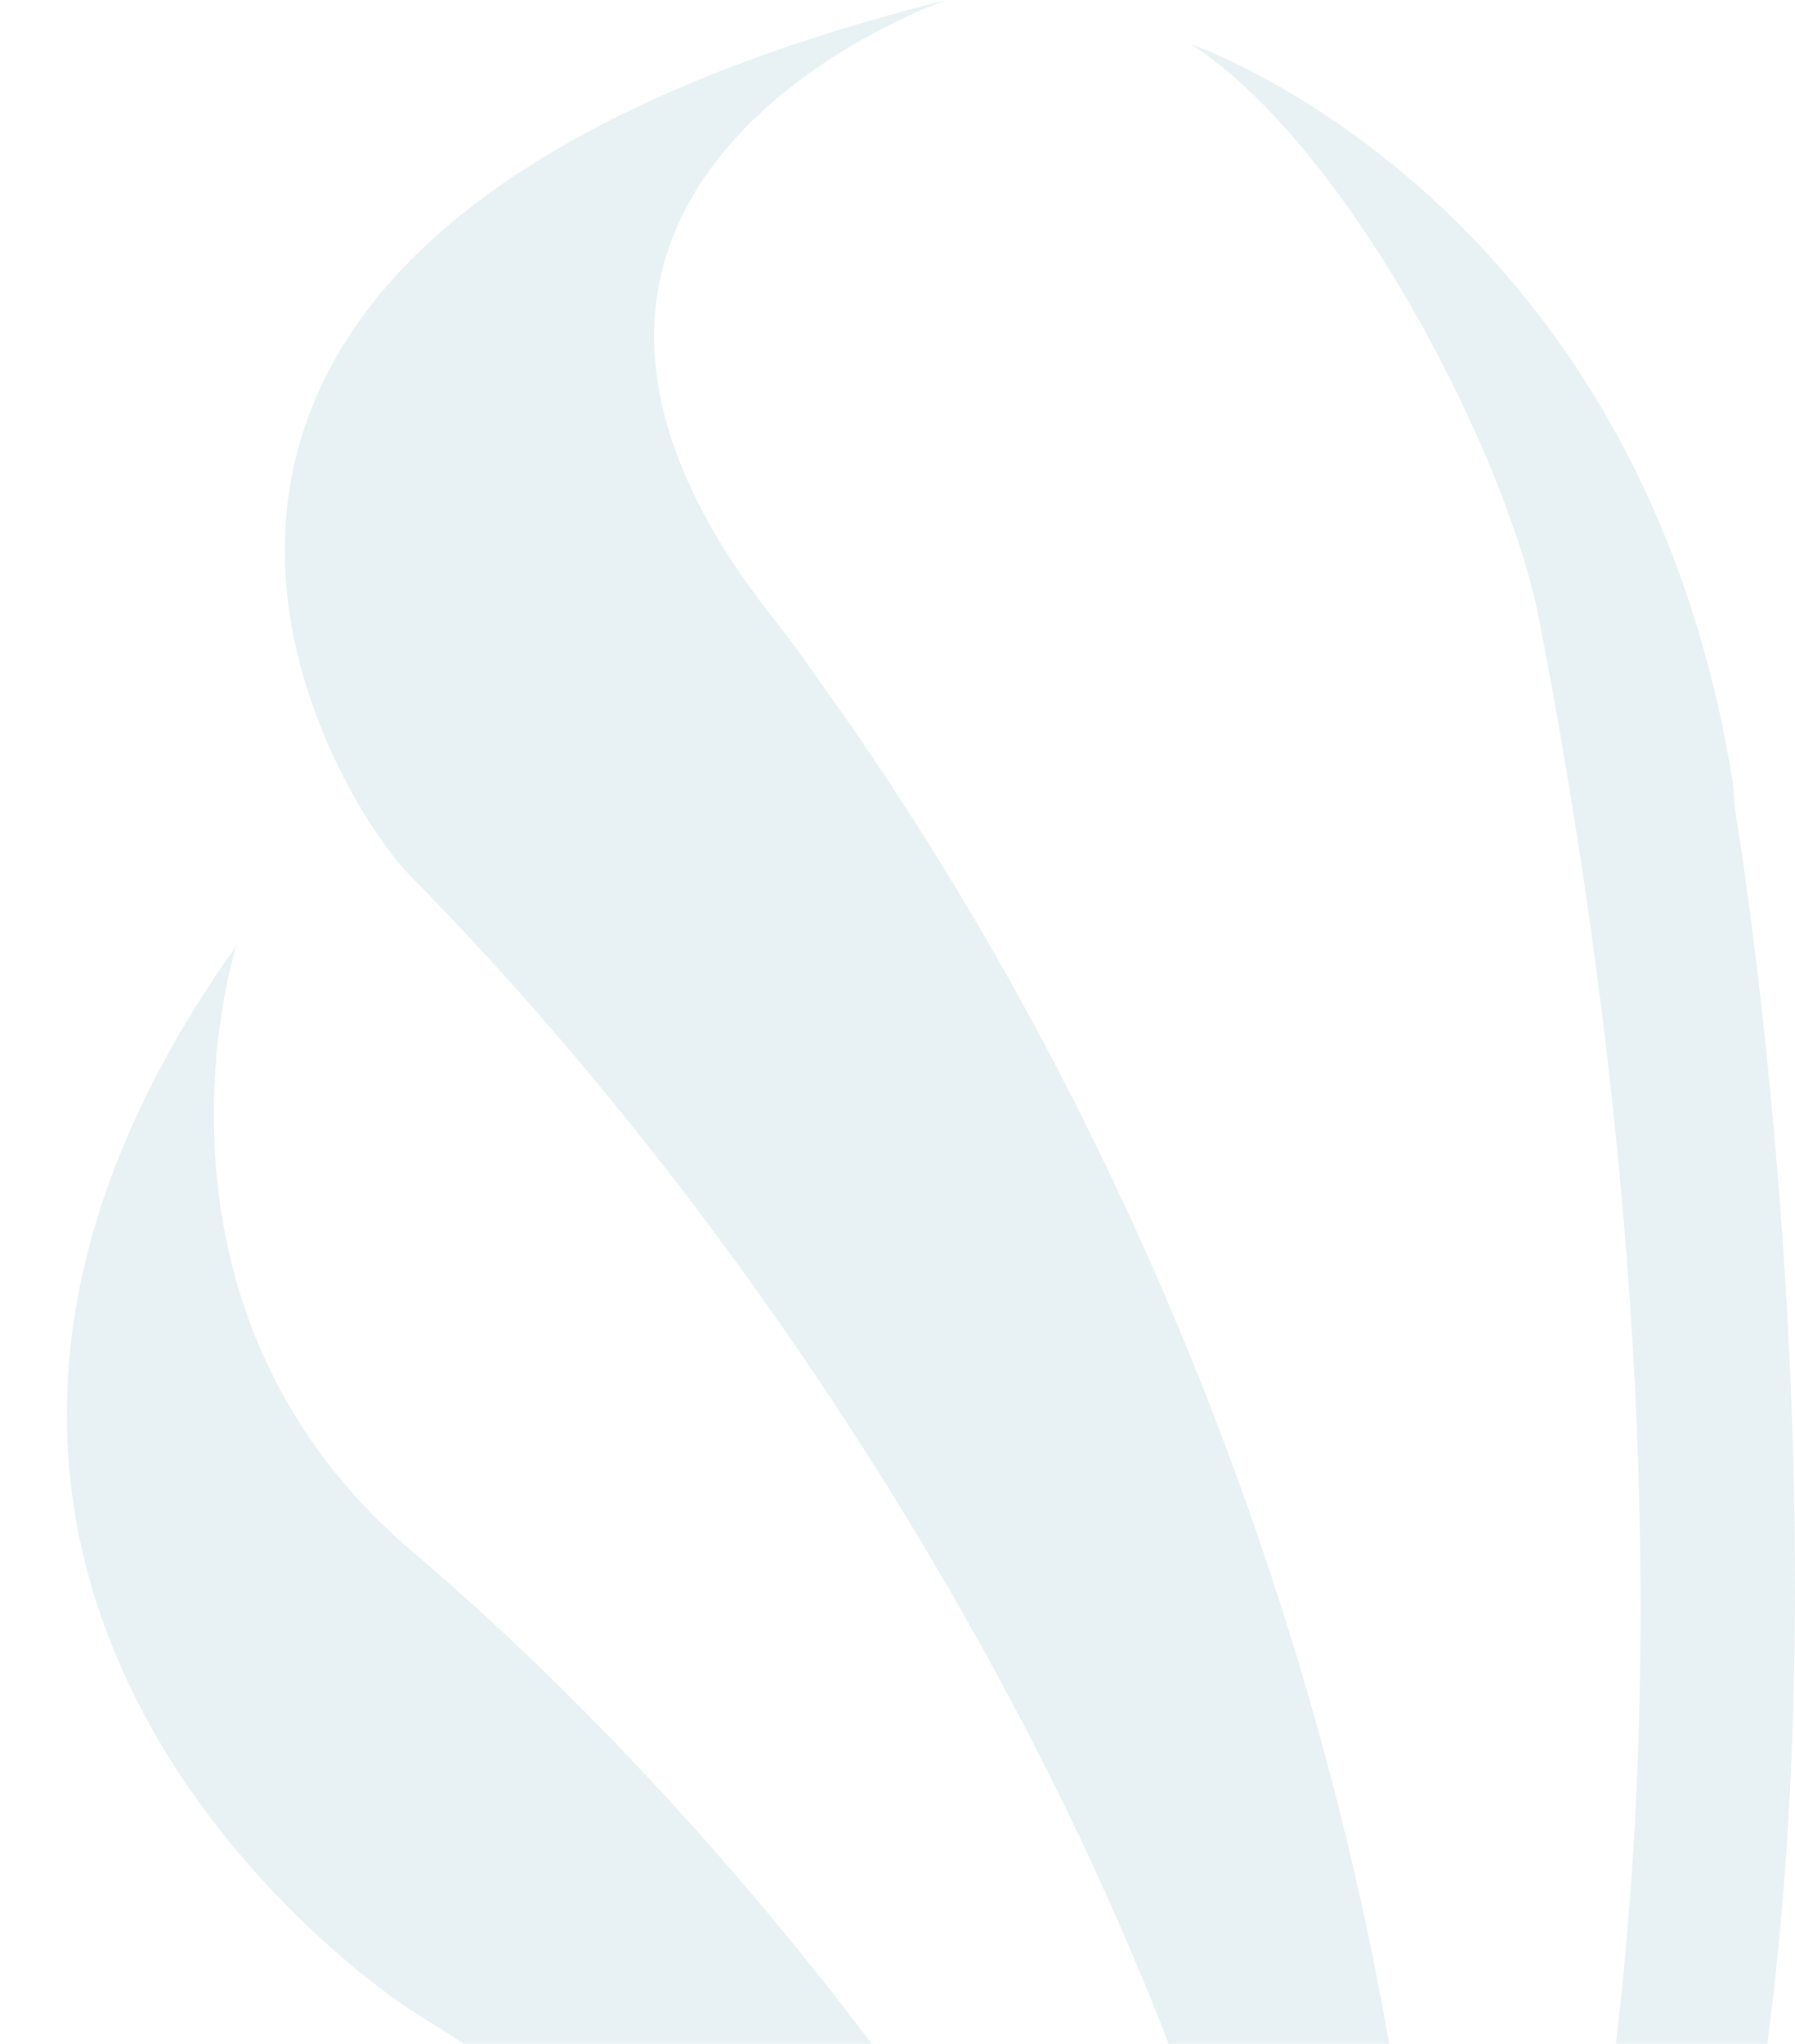 <svg width="188" height="214" viewBox="0 0 188 214" fill="none" xmlns="http://www.w3.org/2000/svg">
<g clip-path="url(#clip0_8482_286095)">
<path d="M181.639 84.237C181.635 83.272 181.552 82.309 181.391 81.357C171.345 20.44 124.695 4.614 124.695 4.614C141.302 15.299 157.91 47.724 161.238 65.036C190.907 218.893 148.797 288.637 148.797 288.668C149.451 282.288 150.01 267.701 150.01 267.361V267.577C150.819 204.585 128.085 129.701 85.259 70.518C84.078 68.814 82.771 66.987 81.216 65.036C44.456 18.83 99.13 0 99.13 0C-2.008 25.426 35.126 83.618 42.839 91.577C89.489 138.651 144.008 226.202 138.565 305.918C138.565 303.75 138.565 305.918 138.565 305.918C126.467 257.357 86.224 198.918 42.839 162.157C12.796 136.297 24.738 99.041 24.738 99.041C-23.872 167.515 42.839 210.346 42.839 210.346C77.329 232.024 127.463 267.02 130.541 313.505C130.541 313.505 96.331 301.799 87.468 297.06C75.214 290.557 57.456 279.748 46.042 266.555C27.071 244.505 41.035 223.508 41.035 223.508C24.147 249.677 19.264 264.945 44.394 284.363C83.331 313.412 139.716 321 139.716 321C139.716 321 145.128 316.664 154.613 302.697C164.503 288.172 176.104 260.454 182.106 231.869C195.635 166.431 181.639 84.237 181.639 84.237Z" fill="#197685" fill-opacity="0.1"/>
</g>
<defs>
<clipPath id="clip0_8482_286095">
<rect width="188" height="214" fill="white"/>
</clipPath>
</defs>
</svg>
